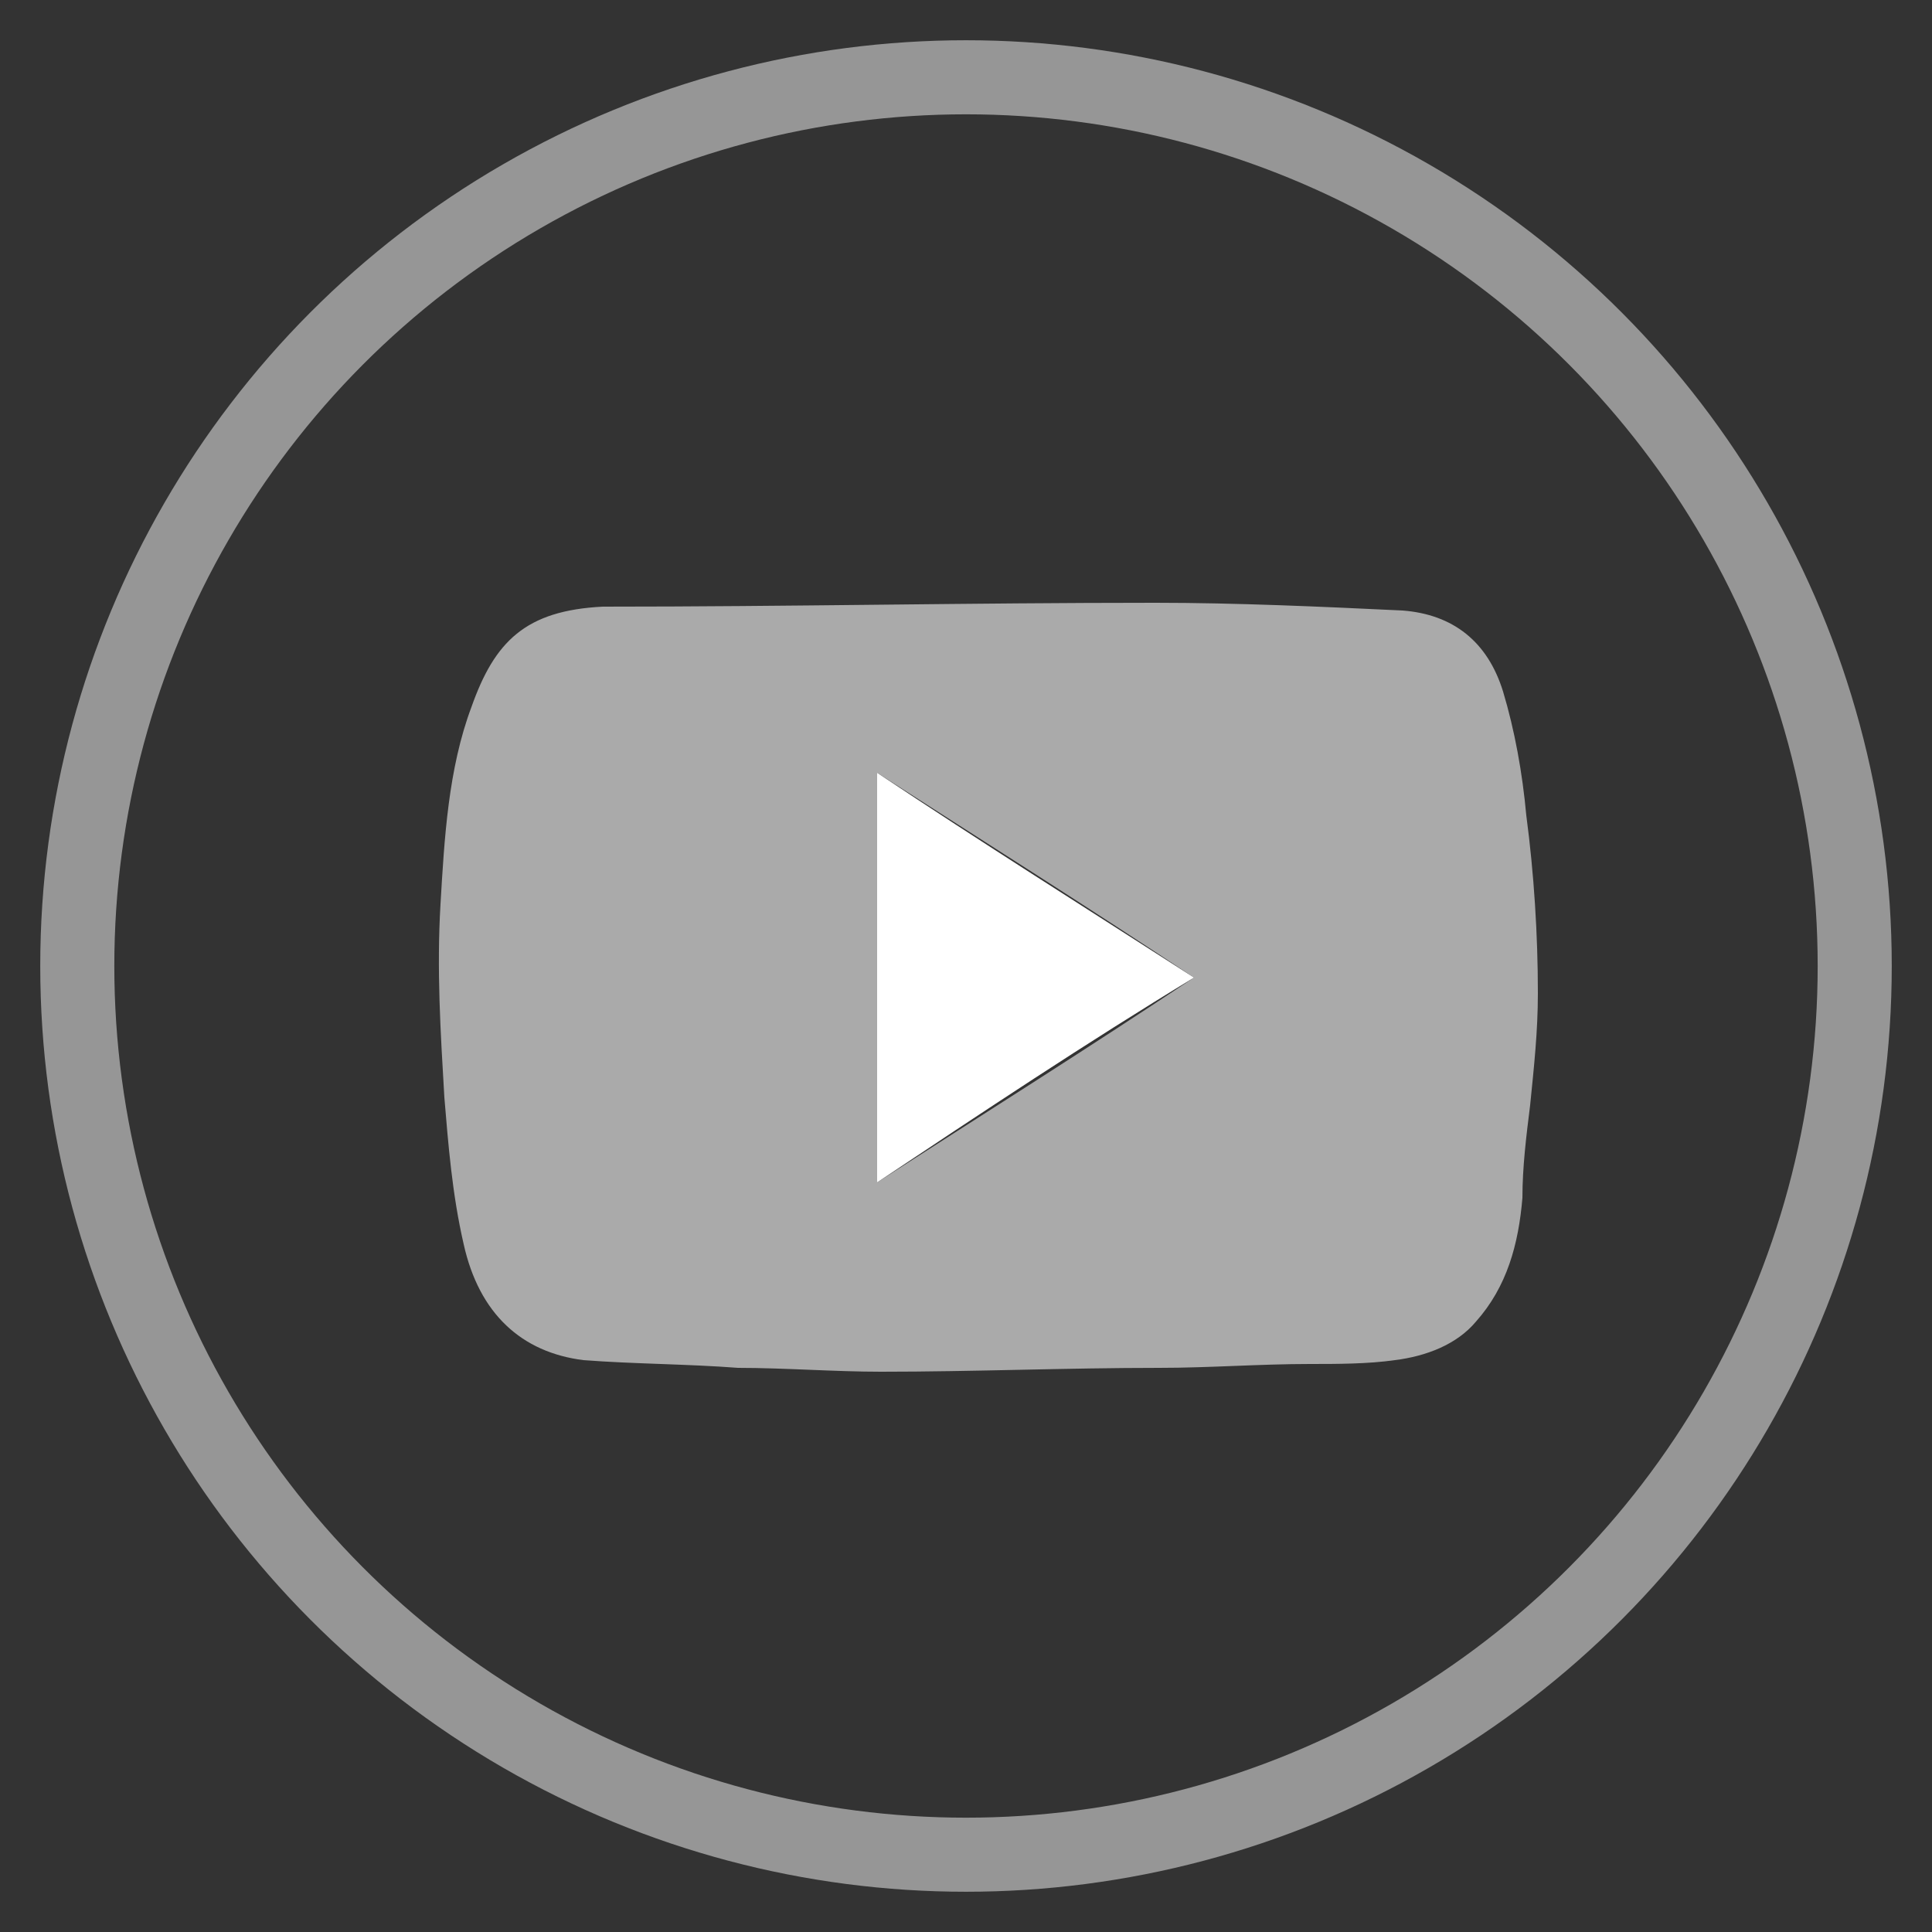 <?xml version="1.0" encoding="utf-8"?>
<!-- Generator: Adobe Illustrator 27.7.0, SVG Export Plug-In . SVG Version: 6.00 Build 0)  -->
<svg version="1.1" id="Capa_1" xmlns="http://www.w3.org/2000/svg" xmlns:xlink="http://www.w3.org/1999/xlink" x="0px" y="0px"
	 viewBox="0 0 50 50" style="enable-background:new 0 0 50 50;" xml:space="preserve">
<rect x="0" y="0" width="50" height="50" fill="#333333" stroke="none"/>
<style type="text/css">
	.st0{fill:#1B1B1B;}
	.st1{fill:#AAAAAA;}
	.st2{fill:#FFFFFF;}
	.st3{fill:none;stroke:#969696;stroke-width:1.917;stroke-miterlimit:10;}
</style>
<path class="st0" d="M88,219.9c0-0.3,0-0.6,0-0.9c0.2,0.3,0.4,0.5,0.6,0.8C88.4,219.8,88.2,219.8,88,219.9z"/>
<path class="st1" d="M15.6,15.7c4.8,0,9.5-0.1,14.3-0.1c2.1,0,4.3,0.1,6.4,0.2c1.3,0.1,2.2,0.8,2.6,2.1c0.3,1,0.5,2.1,0.6,3.2
	c0.2,1.5,0.3,3.1,0.3,4.6c0,1-0.1,1.9-0.2,2.9c-0.1,0.8-0.2,1.6-0.2,2.4c-0.1,1.2-0.4,2.3-1.2,3.2c-0.5,0.6-1.3,0.9-2.1,1
	c-0.7,0.1-1.5,0.1-2.2,0.1c-1.3,0-2.6,0.1-3.9,0.1c-2.4,0-4.8,0.1-7.2,0.1c-1.2,0-2.5-0.1-3.7-0.1c-1.3-0.1-2.7-0.1-4-0.2
	C13.5,35,12.4,34,12,32.2c-0.3-1.3-0.4-2.6-0.5-3.8c-0.1-1.7-0.2-3.3-0.1-5c0.1-1.7,0.2-3.5,0.8-5.1C12.8,16.6,13.6,15.8,15.6,15.7z
	 M22.7,30.6c2.8-1.8,5.5-3.5,8.2-5.3c-2.7-1.8-5.4-3.5-8.2-5.3C22.7,23.6,22.7,27,22.7,30.6z"/>
<path class="st2" d="M22.7,30.6c0-3.6,0-7,0-10.6c2.7,1.8,5.4,3.5,8.2,5.3C28.1,27,25.4,28.8,22.7,30.6z"/>
<circle class="st3" cx="25" cy="25" r="23"/>
</svg>
